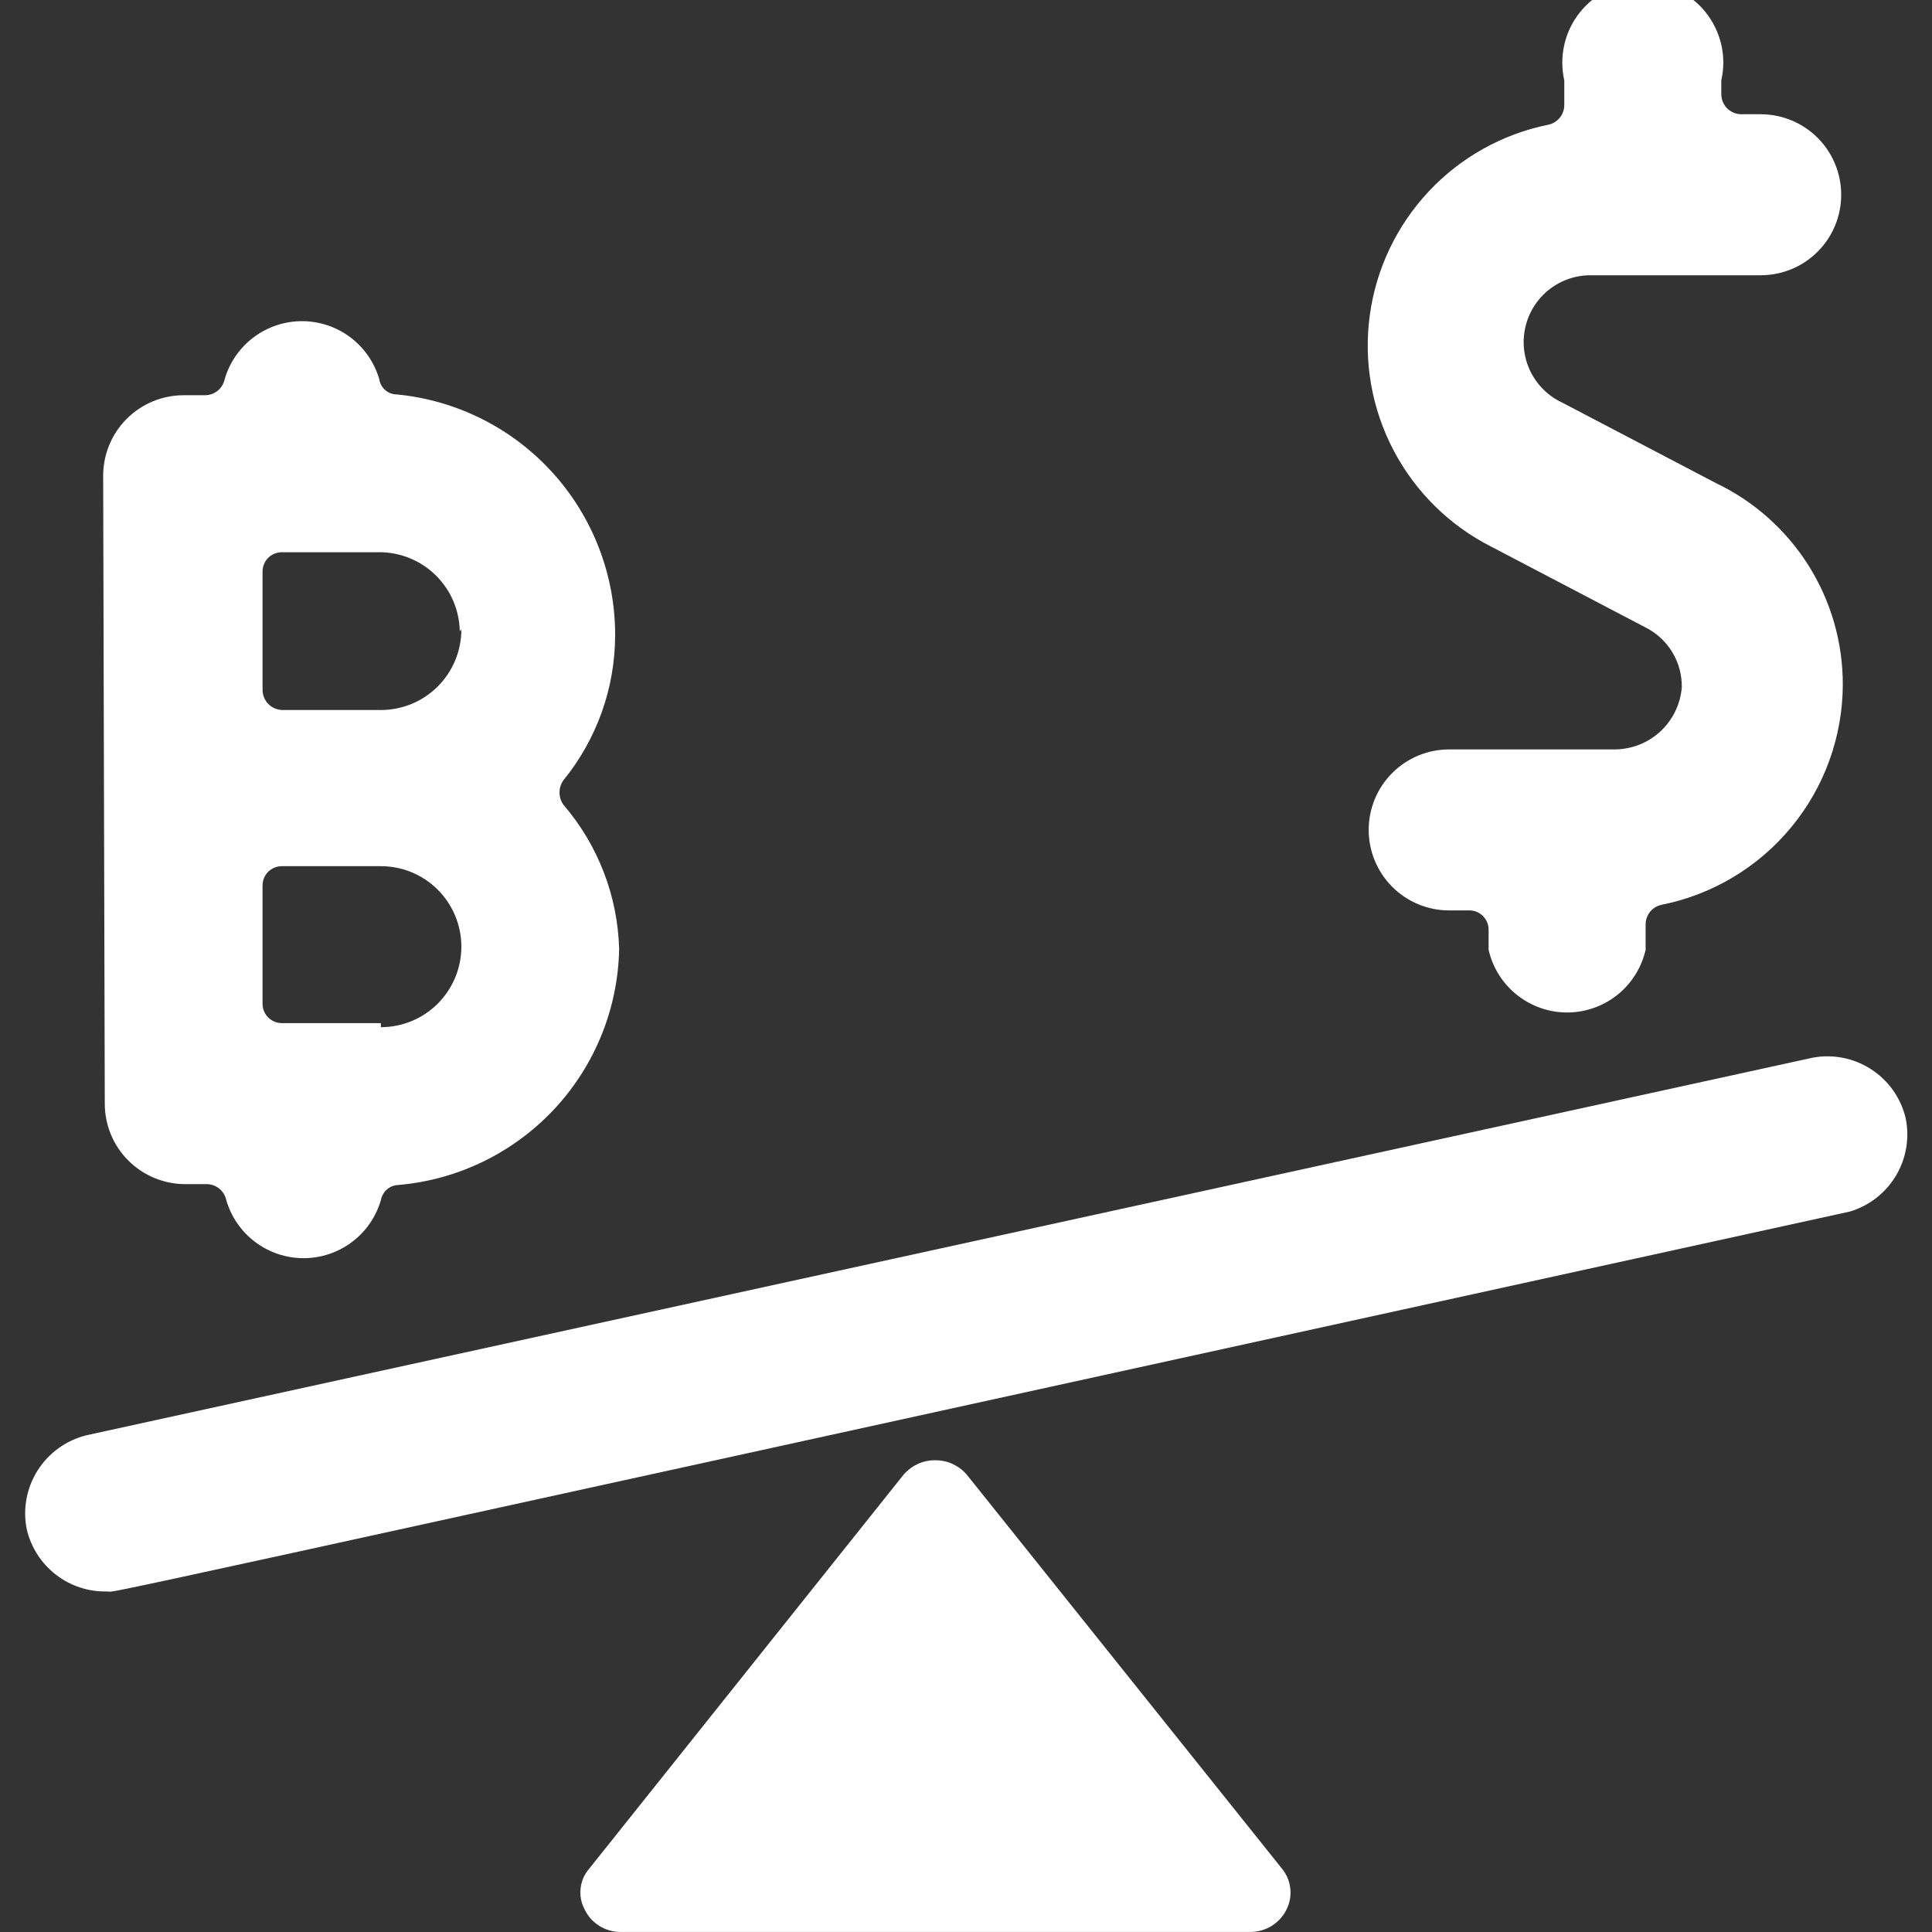 <svg width="30" height="30" viewBox="0 0 30 30" fill="none" xmlns="http://www.w3.org/2000/svg">
<rect x="0" y="0" width="30" height="30" fill="#333333" stroke="none"/>
<g clip-path="url(#clip0_1724_23377)">
<path d="M15.003 22.887C14.942 22.82 14.868 22.766 14.785 22.729C14.702 22.692 14.612 22.674 14.522 22.674C14.431 22.674 14.341 22.692 14.258 22.729C14.176 22.766 14.101 22.82 14.04 22.887L9.153 29.012C9.077 29.098 9.029 29.205 9.016 29.319C9.002 29.433 9.024 29.548 9.078 29.649C9.127 29.753 9.205 29.841 9.303 29.903C9.4 29.965 9.513 29.998 9.628 29.999H19.428C19.543 29.997 19.655 29.963 19.752 29.902C19.849 29.84 19.927 29.753 19.978 29.649C20.029 29.547 20.049 29.433 20.035 29.319C20.022 29.206 19.976 29.099 19.903 29.012L15.003 22.887Z" fill="white"/>
<path d="M29.591 17.362C29.516 17.049 29.324 16.777 29.054 16.603C28.784 16.428 28.457 16.364 28.141 16.425L1.341 22.287C1.028 22.365 0.757 22.56 0.584 22.833C0.412 23.105 0.351 23.434 0.416 23.75C0.482 24.029 0.642 24.278 0.87 24.453C1.097 24.628 1.378 24.72 1.666 24.712C1.866 24.712 0.153 25.075 28.728 18.812C29.027 18.722 29.281 18.523 29.441 18.255C29.601 17.986 29.654 17.668 29.591 17.362Z" fill="white"/>
<path d="M1.627 17.137C1.627 17.469 1.758 17.787 1.993 18.021C2.227 18.255 2.545 18.387 2.877 18.387H3.214C3.285 18.389 3.353 18.414 3.408 18.459C3.462 18.505 3.5 18.567 3.514 18.637C3.59 18.897 3.748 19.125 3.964 19.287C4.18 19.449 4.444 19.537 4.714 19.537C4.985 19.537 5.248 19.449 5.464 19.287C5.68 19.125 5.838 18.897 5.914 18.637C5.926 18.572 5.959 18.513 6.009 18.469C6.059 18.426 6.123 18.401 6.189 18.4C7.111 18.32 7.971 17.901 8.604 17.225C9.236 16.549 9.596 15.663 9.614 14.737C9.592 13.914 9.287 13.124 8.752 12.5C8.71 12.444 8.688 12.376 8.688 12.306C8.688 12.236 8.71 12.168 8.752 12.112C9.268 11.476 9.551 10.682 9.552 9.862C9.553 8.929 9.206 8.03 8.58 7.339C7.954 6.648 7.092 6.215 6.164 6.125C6.097 6.125 6.032 6.101 5.982 6.058C5.931 6.014 5.898 5.953 5.889 5.887C5.813 5.627 5.655 5.399 5.439 5.237C5.223 5.075 4.96 4.987 4.689 4.987C4.419 4.987 4.155 5.075 3.939 5.237C3.723 5.399 3.565 5.627 3.489 5.887C3.475 5.957 3.437 6.019 3.383 6.065C3.328 6.11 3.26 6.136 3.189 6.137H2.852C2.52 6.137 2.202 6.269 1.968 6.503C1.733 6.738 1.602 7.056 1.602 7.387L1.627 17.137ZM5.914 15.887H4.377C4.297 15.887 4.221 15.855 4.164 15.799C4.108 15.743 4.077 15.667 4.077 15.587V13.75C4.077 13.67 4.108 13.594 4.164 13.537C4.221 13.481 4.297 13.45 4.377 13.45H5.914C6.246 13.45 6.564 13.581 6.798 13.816C7.032 14.05 7.164 14.368 7.164 14.7C7.164 15.031 7.032 15.349 6.798 15.584C6.564 15.818 6.246 15.95 5.914 15.95V15.887ZM7.164 9.775C7.164 10.106 7.032 10.424 6.798 10.659C6.564 10.893 6.246 11.025 5.914 11.025H4.377C4.296 11.021 4.22 10.987 4.164 10.929C4.108 10.87 4.077 10.793 4.077 10.712V8.875C4.077 8.795 4.108 8.719 4.164 8.662C4.221 8.606 4.297 8.575 4.377 8.575H5.914C6.237 8.581 6.545 8.712 6.773 8.94C7.002 9.169 7.133 9.477 7.139 9.8L7.164 9.775Z" fill="white"/>
<path d="M25.078 11.637H22.503C22.171 11.637 21.853 11.768 21.619 12.003C21.384 12.237 21.253 12.555 21.253 12.887C21.253 13.218 21.384 13.536 21.619 13.771C21.853 14.005 22.171 14.137 22.503 14.137H22.803C22.843 14.135 22.884 14.142 22.922 14.156C22.959 14.17 22.994 14.192 23.023 14.22C23.052 14.248 23.076 14.282 23.091 14.319C23.107 14.356 23.115 14.396 23.115 14.437V14.749C23.178 15.025 23.333 15.272 23.555 15.449C23.776 15.625 24.051 15.722 24.334 15.722C24.617 15.722 24.892 15.625 25.114 15.449C25.335 15.272 25.49 15.025 25.553 14.749V14.349C25.554 14.278 25.58 14.21 25.625 14.155C25.671 14.101 25.733 14.063 25.803 14.049C26.593 13.891 27.304 13.465 27.816 12.843C28.329 12.222 28.611 11.442 28.615 10.637C28.617 9.98 28.433 9.337 28.083 8.781C27.733 8.226 27.233 7.781 26.64 7.499L24.253 6.249C24.038 6.148 23.865 5.976 23.762 5.762C23.659 5.548 23.633 5.306 23.687 5.075C23.741 4.844 23.872 4.639 24.059 4.493C24.247 4.347 24.478 4.27 24.715 4.274H27.34C27.672 4.274 27.99 4.143 28.224 3.908C28.459 3.674 28.59 3.356 28.59 3.024C28.59 2.693 28.459 2.375 28.224 2.14C27.99 1.906 27.672 1.774 27.34 1.774H27.04C26.957 1.774 26.878 1.741 26.819 1.683C26.761 1.624 26.728 1.545 26.728 1.462V1.249C26.77 1.066 26.77 0.876 26.728 0.693C26.686 0.51 26.603 0.339 26.486 0.192C26.369 0.045 26.221 -0.073 26.051 -0.155C25.882 -0.236 25.697 -0.279 25.509 -0.279C25.321 -0.279 25.136 -0.236 24.967 -0.155C24.798 -0.073 24.649 0.045 24.532 0.192C24.415 0.339 24.332 0.51 24.291 0.693C24.249 0.876 24.249 1.066 24.29 1.249V1.637C24.289 1.708 24.263 1.776 24.218 1.831C24.172 1.885 24.11 1.923 24.04 1.937C23.328 2.082 22.679 2.444 22.183 2.975C21.687 3.505 21.367 4.177 21.27 4.896C21.172 5.616 21.301 6.349 21.639 6.992C21.976 7.635 22.505 8.158 23.153 8.487L25.54 9.737C25.715 9.822 25.862 9.956 25.964 10.122C26.066 10.288 26.118 10.479 26.115 10.674C26.093 10.935 25.975 11.178 25.783 11.357C25.591 11.535 25.34 11.634 25.078 11.637Z" fill="white"/>
</g>
<defs>
<clipPath id="clip0_1724_23377">
<rect width="30" height="30" fill="white"/>
</clipPath>
</defs>
</svg>
